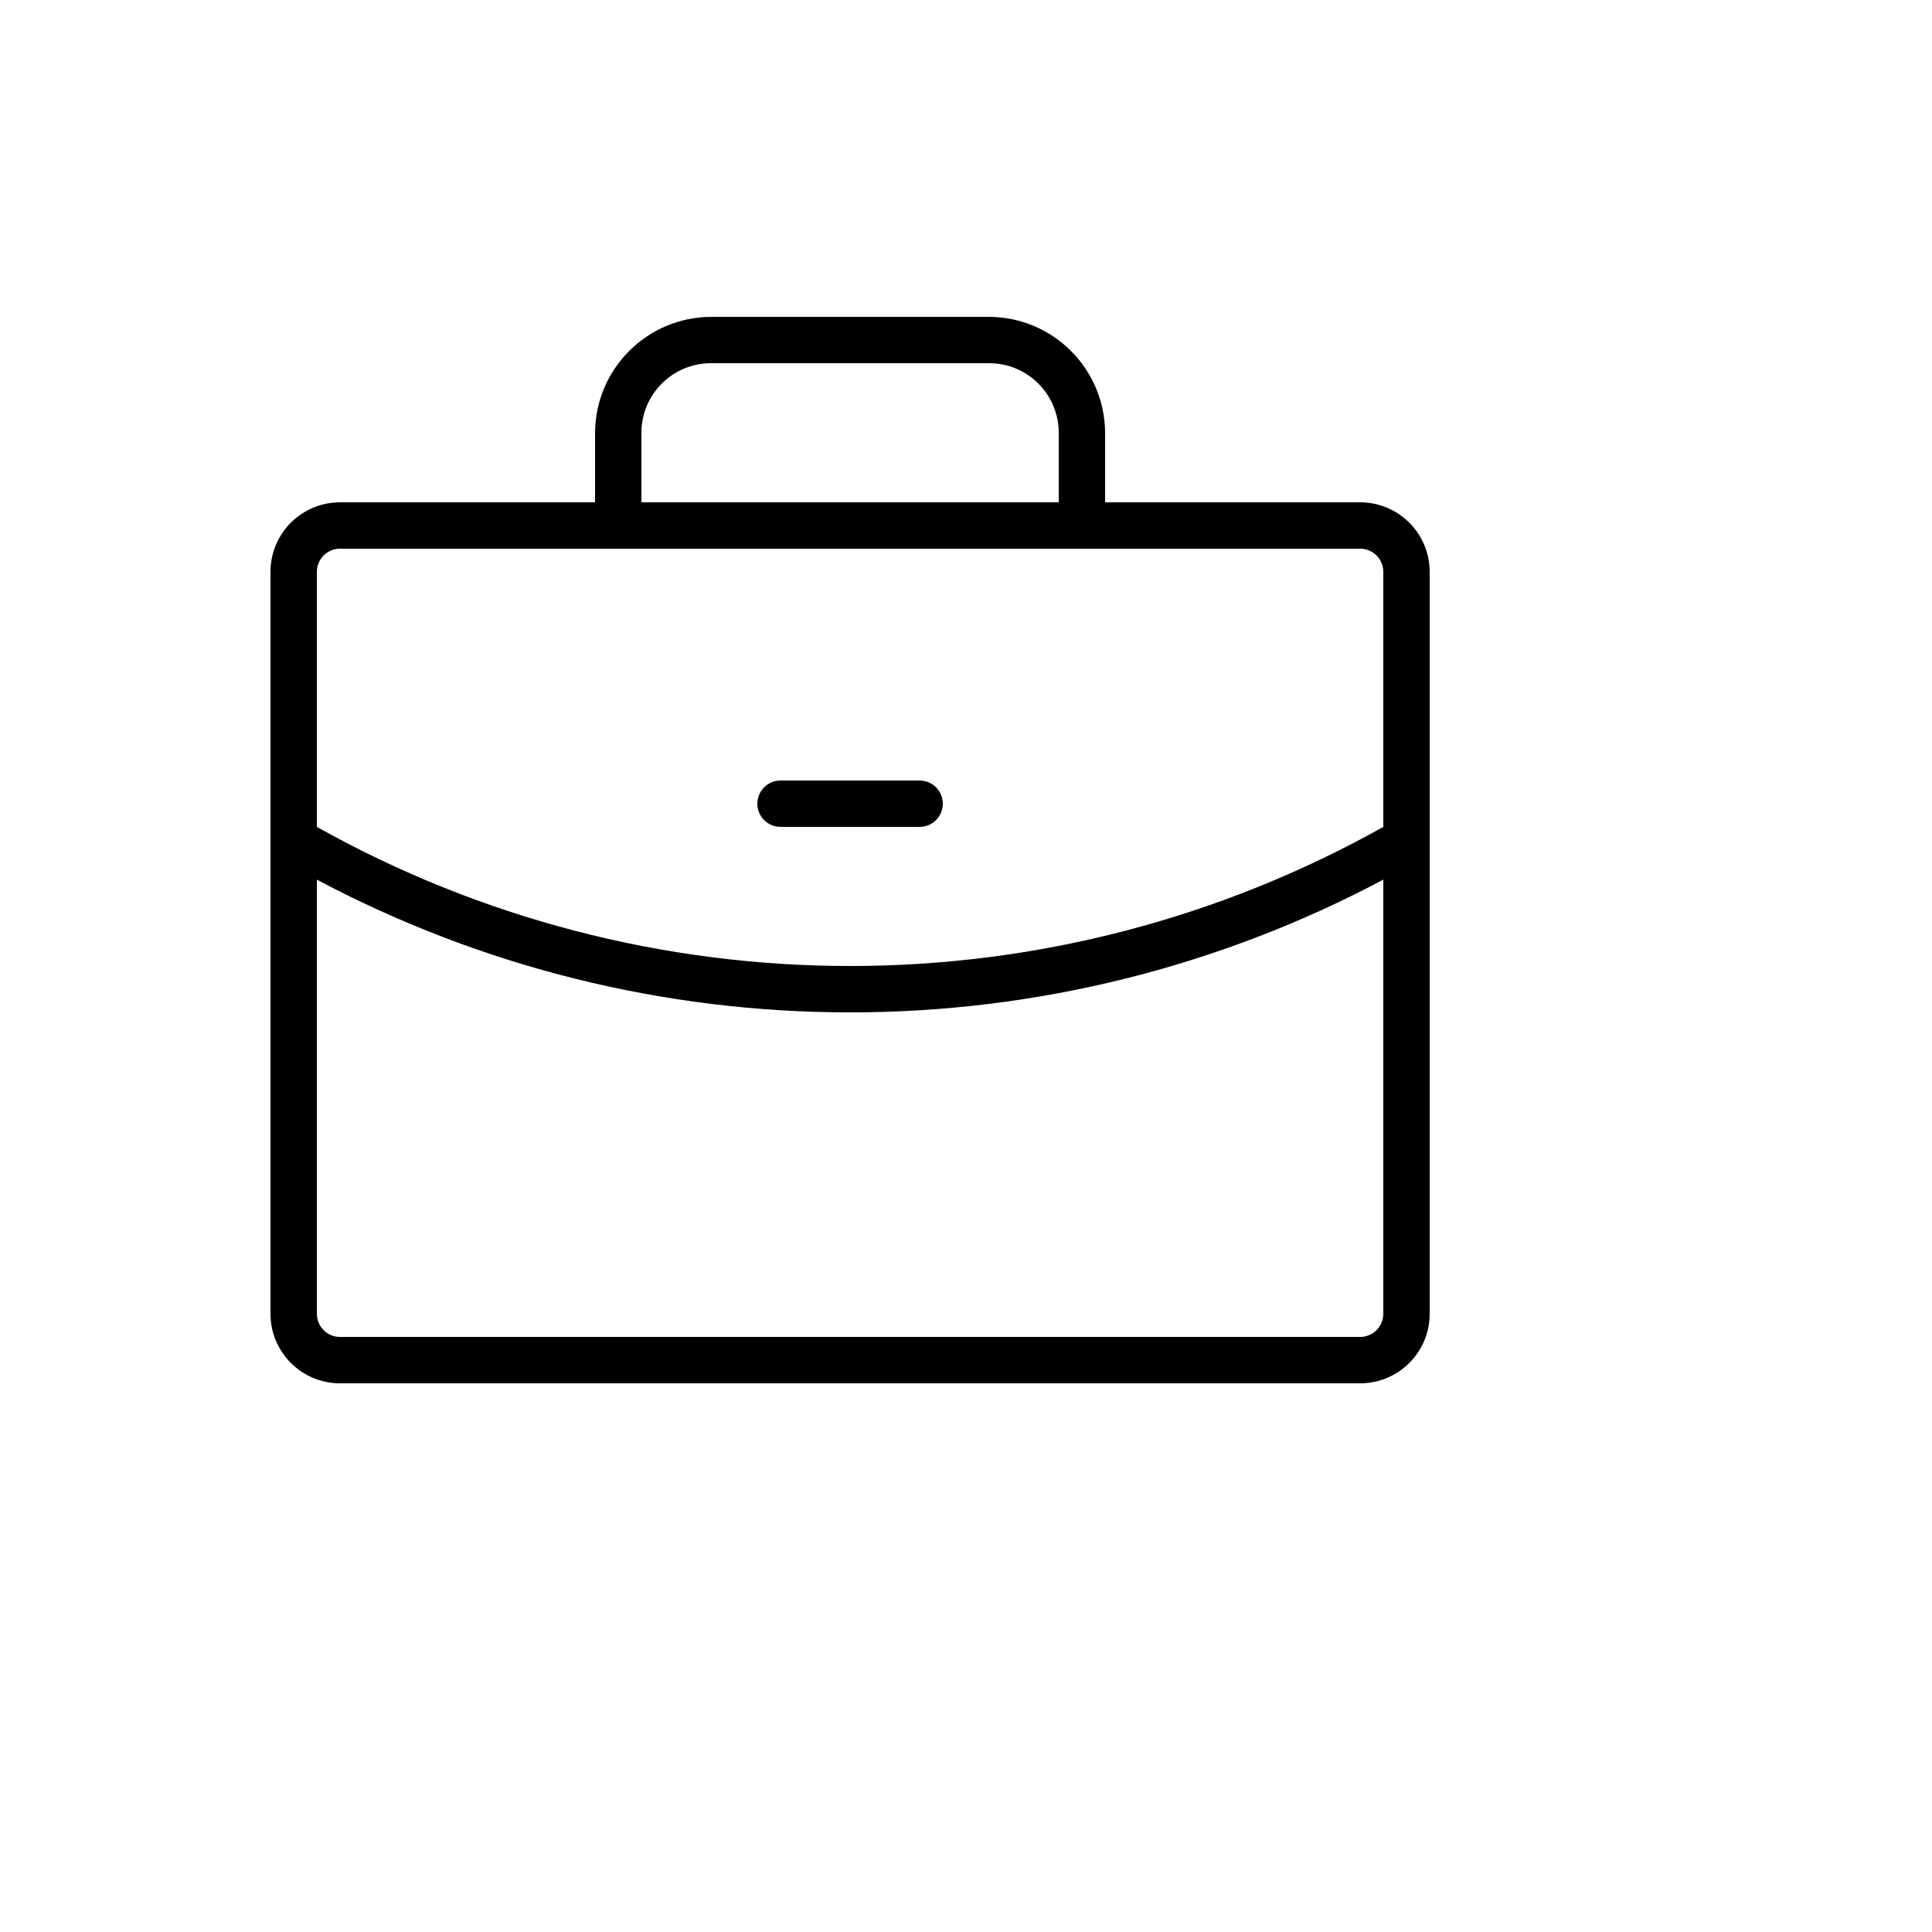 <svg xmlns="http://www.w3.org/2000/svg" version="1.1" xmlns:xlink="http://www.w3.org/1999/xlink" width="100%" height="100%" id="svgWorkerArea" viewBox="-25 -25 625 625" xmlns:idraw="https://idraw.muisca.co" style="background: white;"><defs id="defsdoc"><pattern id="patternBool" x="0" y="0" width="10" height="10" patternUnits="userSpaceOnUse" patternTransform="rotate(35)"><circle cx="5" cy="5" r="4" style="stroke: none;fill: #ff000070;"></circle></pattern></defs><g id="fileImp-21333688" class="cosito"><path id="pathImp-597718413" class="grouped" d="M415 137.5C415 137.5 332.5 137.5 332.5 137.5 332.5 137.5 332.5 115 332.5 115 332.397 94.332 315.668 77.603 295 77.5 295 77.5 205 77.5 205 77.5 184.332 77.603 167.603 94.332 167.5 115 167.5 115 167.5 137.5 167.5 137.5 167.5 137.5 85 137.5 85 137.5 72.574 137.5 62.5 147.574 62.5 160 62.5 160 62.5 400 62.5 400 62.5 412.426 72.574 422.5 85 422.5 85 422.5 415 422.5 415 422.5 427.426 422.5 437.5 412.426 437.5 400 437.5 400 437.5 160 437.5 160 437.5 147.574 427.426 137.5 415 137.5 415 137.5 415 137.5 415 137.5M182.5 115C182.5 102.574 192.574 92.5 205 92.5 205 92.5 295 92.5 295 92.5 307.426 92.5 317.5 102.574 317.5 115 317.5 115 317.5 137.5 317.5 137.5 317.5 137.5 182.5 137.5 182.5 137.5 182.5 137.5 182.5 115 182.5 115M85 152.5C85 152.5 415 152.5 415 152.5 419.142 152.5 422.5 155.858 422.5 160 422.5 160 422.5 242.5 422.5 242.5 369.799 272.017 310.404 287.511 250 287.5 189.596 287.511 130.201 272.017 77.5 242.5 77.5 242.5 77.5 160 77.5 160 77.5 155.858 80.858 152.5 85 152.5 85 152.5 85 152.5 85 152.5M415 407.5C415 407.5 85 407.5 85 407.5 80.858 407.5 77.5 404.142 77.5 400 77.5 400 77.5 259.562 77.5 259.562 130.617 287.783 189.852 302.527 250 302.5 310.148 302.527 369.383 287.783 422.5 259.562 422.5 259.562 422.5 400 422.5 400 422.5 404.142 419.142 407.5 415 407.5 415 407.5 415 407.5 415 407.5M220 235C220 230.858 223.358 227.5 227.5 227.5 227.5 227.5 272.5 227.5 272.5 227.5 278.274 227.5 281.882 233.75 278.995 238.75 277.656 241.071 275.18 242.5 272.5 242.5 272.5 242.5 227.5 242.5 227.5 242.5 223.358 242.5 220 239.142 220 235 220 235 220 235 220 235"></path></g></svg>